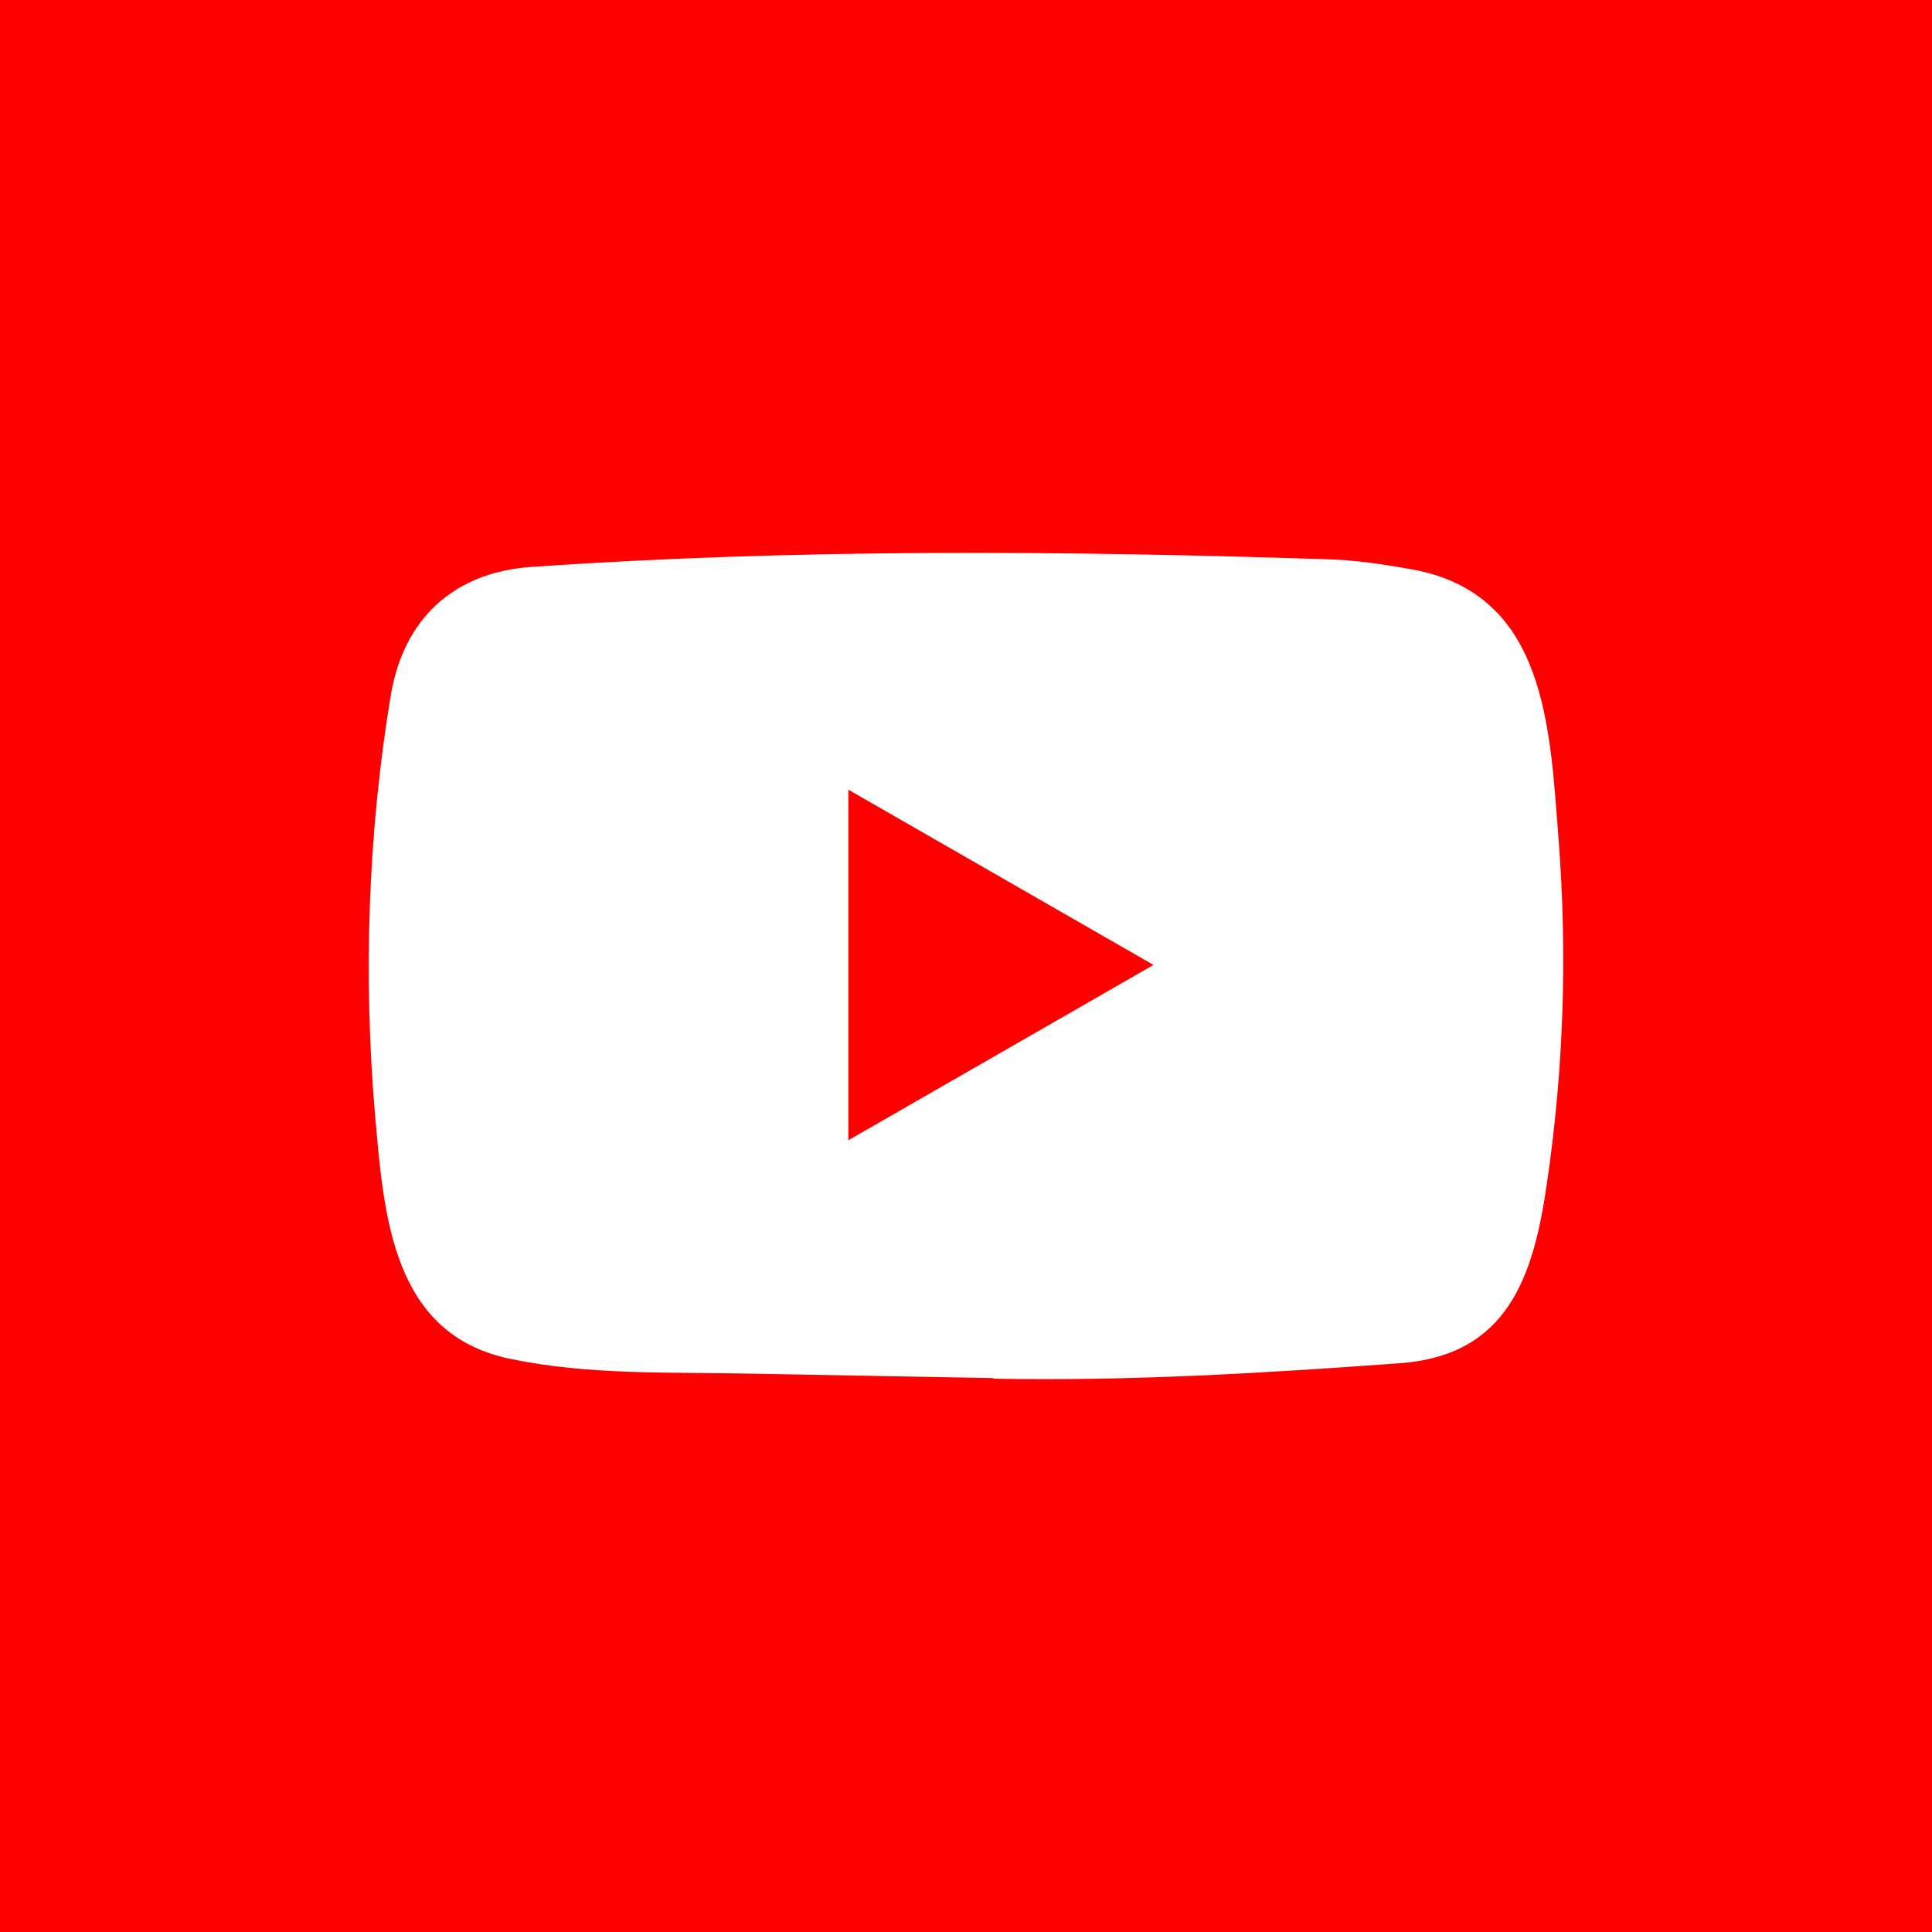 <svg width="38" height="38" viewBox="0 0 38 38" fill="none" xmlns="http://www.w3.org/2000/svg">
<rect width="38" height="38" fill="#FF0000"/>
<path d="M19.52 27.105L14.7 27.017C13.139 26.986 11.575 27.047 10.045 26.729C7.717 26.253 7.552 23.922 7.38 21.966C7.142 19.217 7.234 16.418 7.683 13.691C7.936 12.161 8.933 11.248 10.474 11.149C15.678 10.789 20.916 10.831 26.108 11C26.657 11.015 27.209 11.099 27.75 11.195C30.419 11.663 30.484 14.305 30.657 16.529C30.829 18.776 30.756 21.035 30.427 23.267C30.162 25.115 29.656 26.664 27.519 26.814C24.843 27.009 22.227 27.167 19.543 27.117C19.543 27.105 19.528 27.105 19.52 27.105ZM16.686 22.427C18.704 21.268 20.682 20.13 22.688 18.979C20.667 17.821 18.692 16.682 16.686 15.532V22.427Z" fill="white"/>
</svg>
